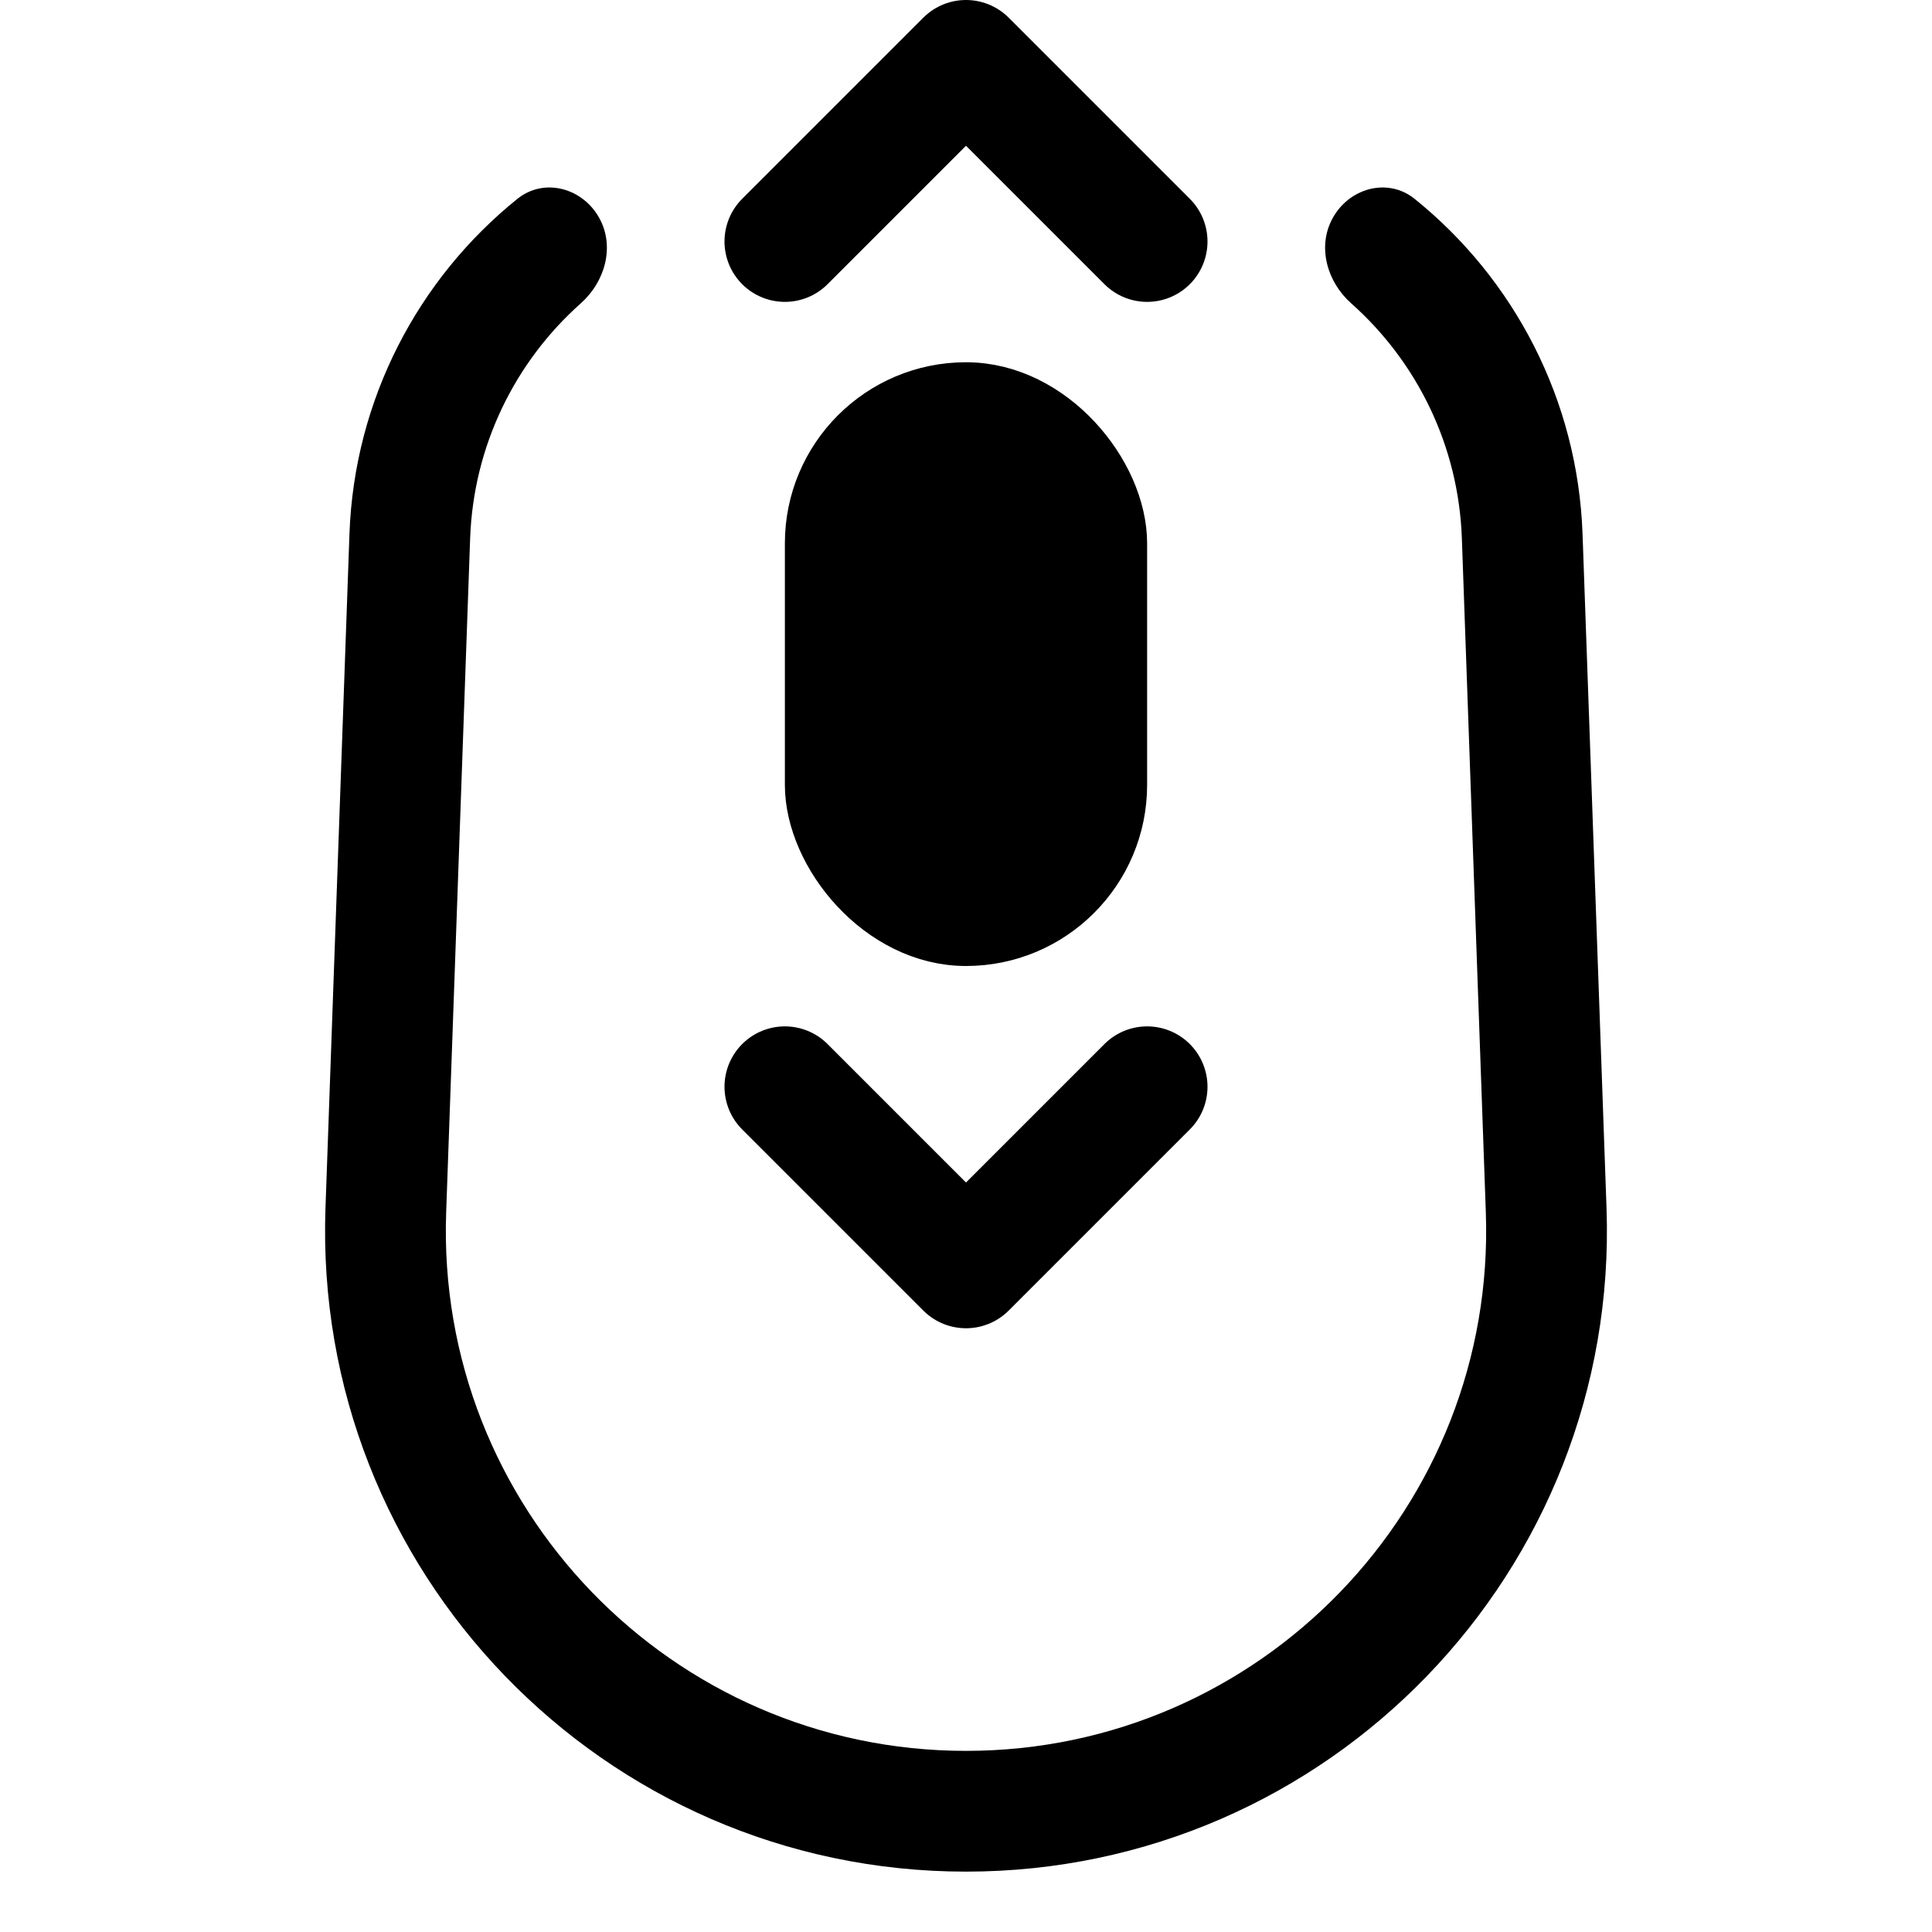 <svg fill="none" height="32" viewBox="0 0 32 32" width="32" xmlns="http://www.w3.org/2000/svg"><g stroke="#000"><rect fill="#000" height="9" rx="2.5" width="5" x="13.5" y="6.5"/><path d="m13 4 3-3 3 3" stroke-linecap="round" stroke-linejoin="round" stroke-width="2"/><path d="m13 18 3 3 3-3" stroke-linecap="round" stroke-linejoin="round" stroke-width="2"/></g><path d="m22.067 3.624c-.251.47-.085 1.047.313 1.4 1.088.967 1.779 2.357 1.833 3.893l.397 11.161c.173 4.875-3.732 8.922-8.61 8.922s-8.784-4.047-8.61-8.922l.397-11.161c.055-1.536.745-2.926 1.833-3.893.398-.354.564-.93.313-1.4-.271-.508-.916-.691-1.364-.33-1.645 1.325-2.702 3.326-2.781 5.552l-.397 11.161c-.214 6.007 4.598 10.993 10.609 10.993 6.011 0 10.823-4.986 10.609-10.993l-.397-11.161c-.079-2.226-1.136-4.227-2.781-5.552-.448-.361-1.093-.178-1.364.33z" fill="#000"/></svg>